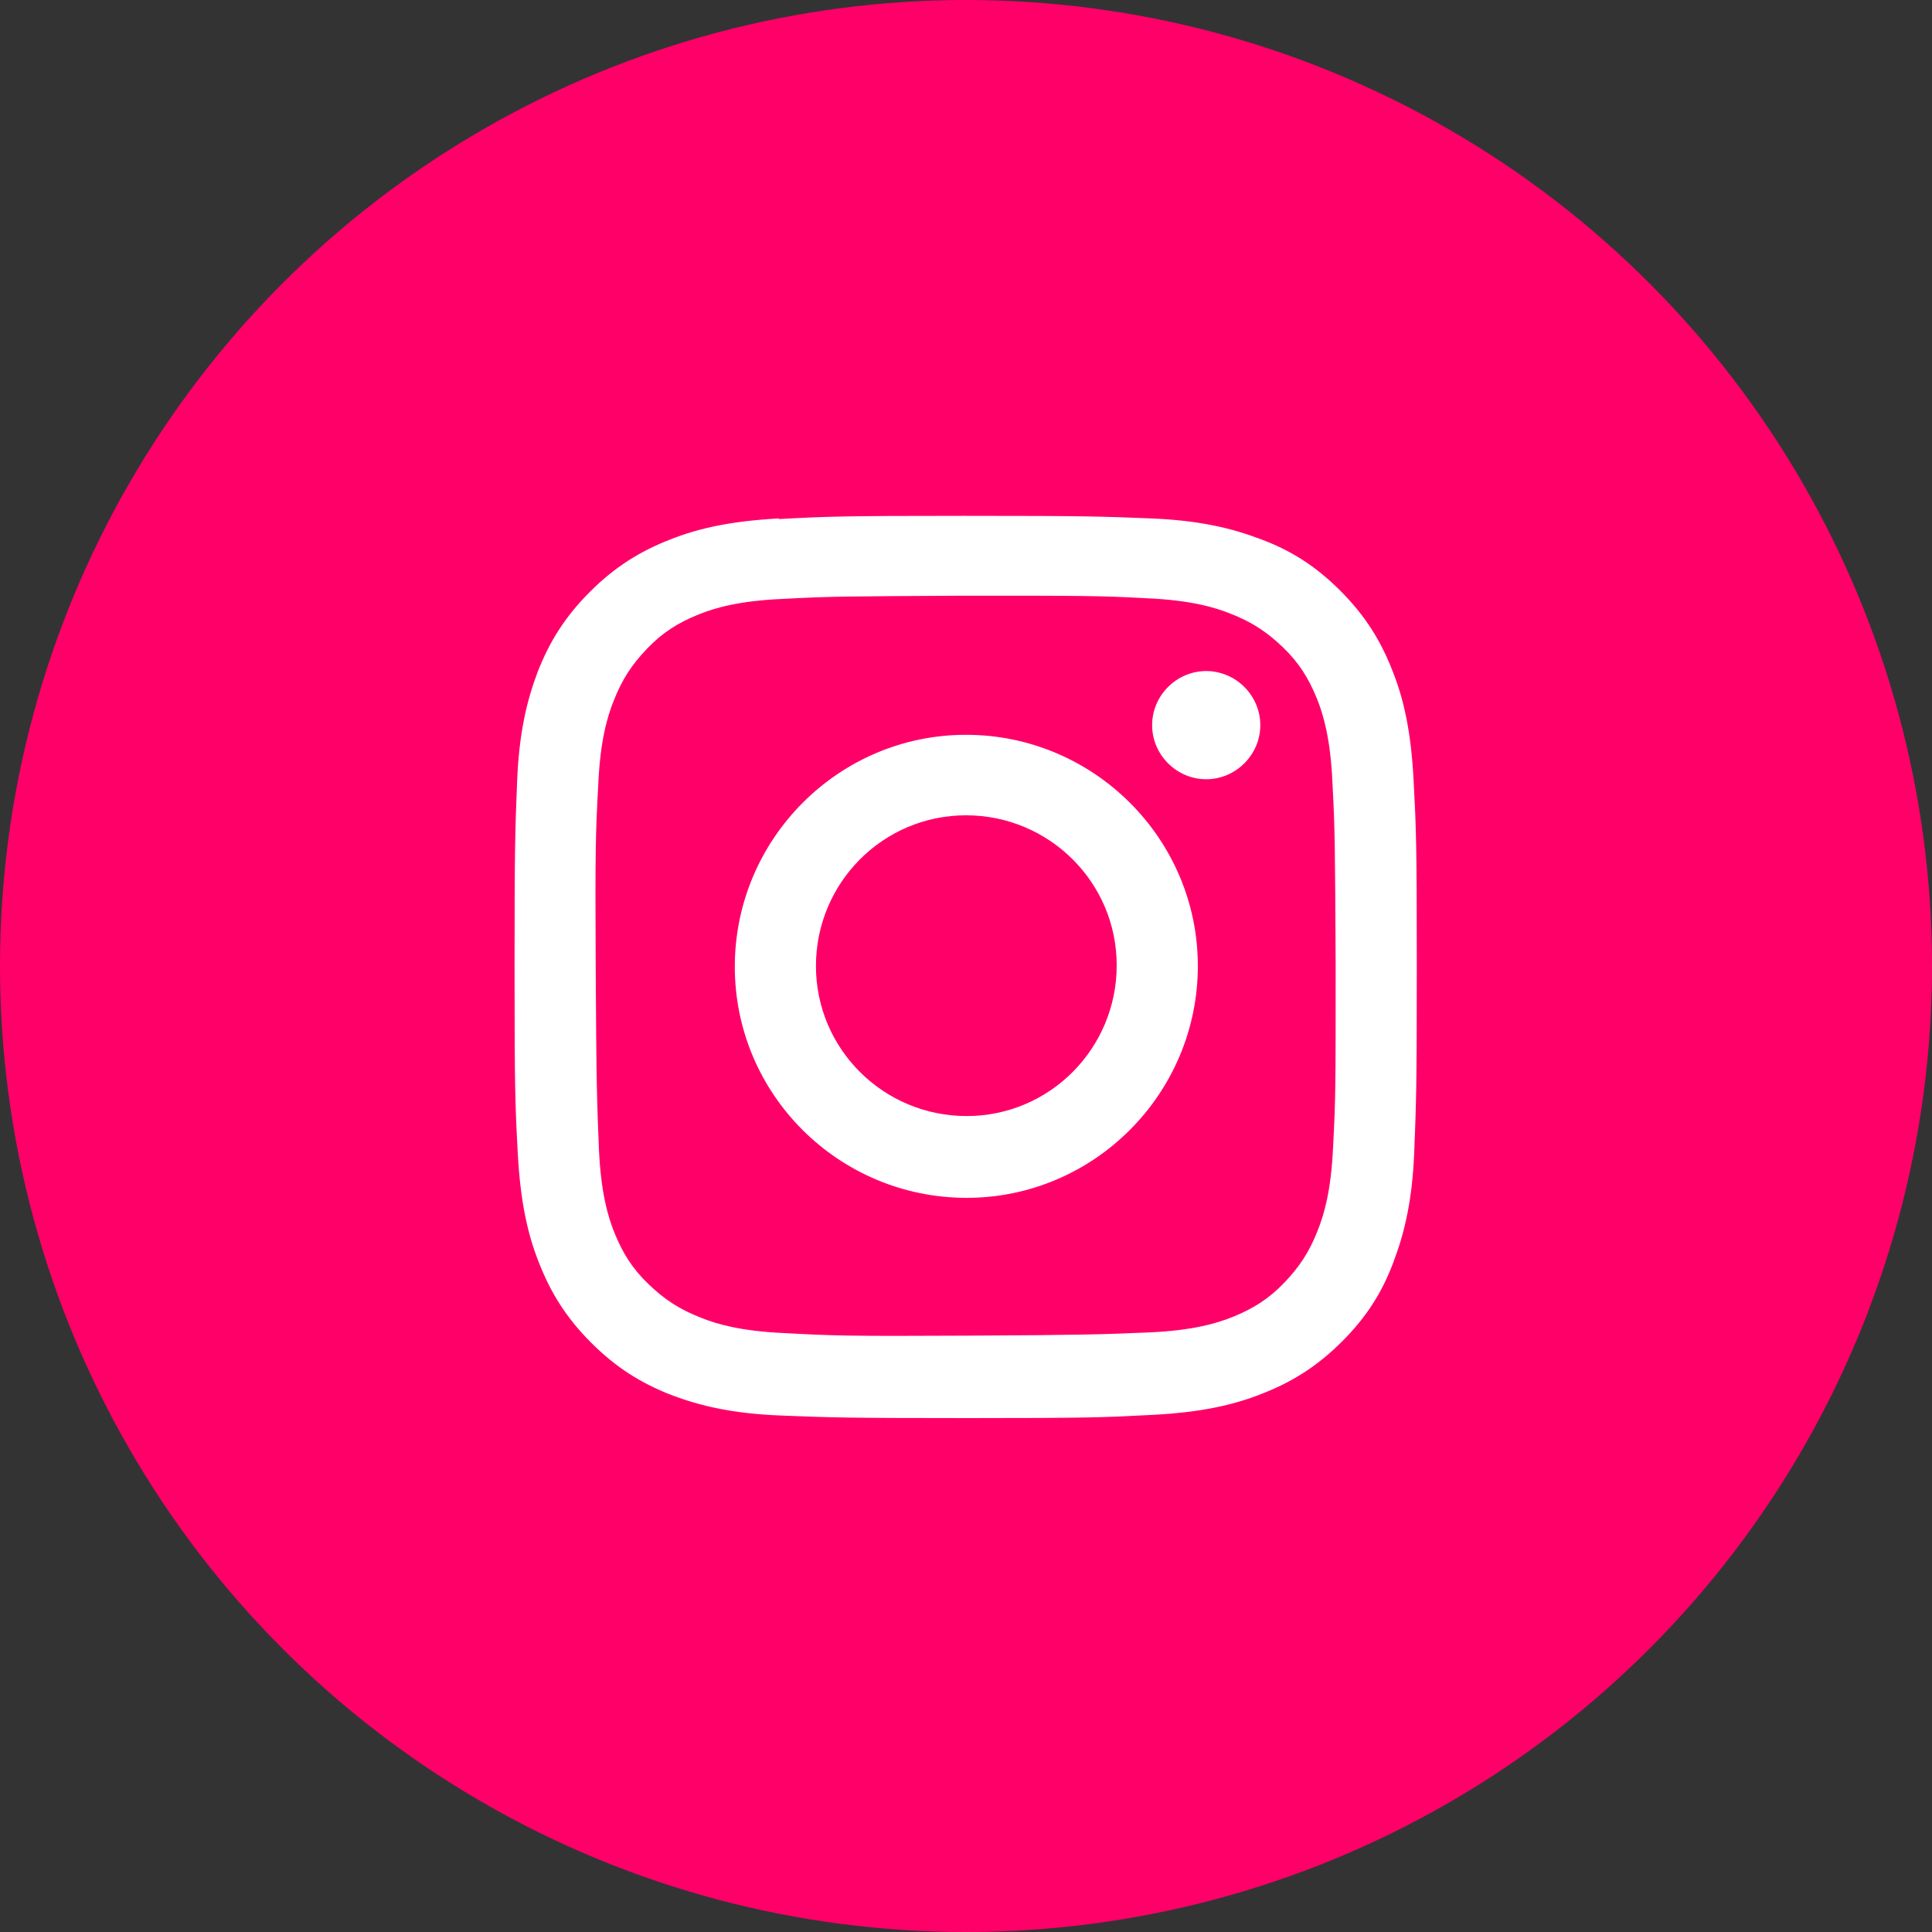 <?xml version="1.0" encoding="UTF-8"?><svg id="_レイヤー_2" xmlns="http://www.w3.org/2000/svg" viewBox="0 0 30 30"><rect x="0" y="0" width="30" height="30" fill="#333333" stroke="none"/><defs><style>.cls-1{fill:#fff;}.cls-2{fill:#ff0069;}</style></defs><g id="_レイヤー_1-2"><g id="Instagram"><circle class="cls-2" cx="15" cy="15" r="15"/><path class="cls-1" d="M12.1,8.05c-.74.04-1.25.15-1.7.33-.46.18-.85.42-1.24.81-.39.39-.63.78-.81,1.24-.17.45-.29.95-.32,1.7-.03.75-.04.98-.04,2.89s.01,2.14.05,2.89c.04.74.15,1.25.33,1.7.18.46.42.85.81,1.24.39.39.78.63,1.24.81.45.17.95.29,1.7.32.75.03.98.04,2.89.04,1.9,0,2.14-.01,2.89-.05s1.25-.15,1.7-.33c.46-.18.85-.42,1.24-.81s.63-.78.8-1.24c.17-.45.29-.95.32-1.7.03-.75.04-.99.04-2.89s-.01-2.14-.05-2.89-.15-1.25-.33-1.7c-.18-.46-.42-.85-.81-1.24s-.78-.63-1.24-.8c-.45-.17-.95-.29-1.7-.32s-.98-.04-2.89-.04-2.14.01-2.89.05M12.18,20.7c-.68-.03-1.05-.14-1.3-.24-.33-.13-.56-.28-.81-.52s-.4-.48-.53-.8c-.1-.25-.21-.62-.24-1.3-.03-.74-.04-.96-.05-2.83s0-2.09.04-2.83c.03-.68.14-1.05.24-1.3.13-.33.28-.56.52-.81s.48-.4.8-.53c.25-.1.62-.21,1.3-.24.74-.04.96-.04,2.83-.05,1.87,0,2.09,0,2.83.04.68.03,1.05.14,1.3.24.33.13.56.28.81.52s.4.48.53.8c.1.25.21.62.24,1.3.04.74.04.96.05,2.83,0,1.87,0,2.09-.04,2.83-.03.68-.14,1.05-.24,1.3-.13.33-.28.56-.52.81s-.48.4-.8.53c-.25.1-.62.21-1.3.24-.74.03-.96.04-2.83.05s-2.09,0-2.83-.04M17.89,11.26c0,.46.38.84.84.84s.84-.38.84-.84c0-.46-.38-.84-.84-.84,0,0,0,0,0,0-.46,0-.84.38-.84.84M11.41,15.01c0,1.99,1.62,3.59,3.6,3.59s3.59-1.62,3.59-3.6-1.62-3.59-3.6-3.59-3.59,1.62-3.59,3.6M12.67,15c0-1.29,1.04-2.34,2.33-2.34,1.29,0,2.34,1.04,2.34,2.33,0,1.29-1.04,2.34-2.33,2.34-1.29,0-2.34-1.04-2.34-2.33h0"/></g></g></svg>